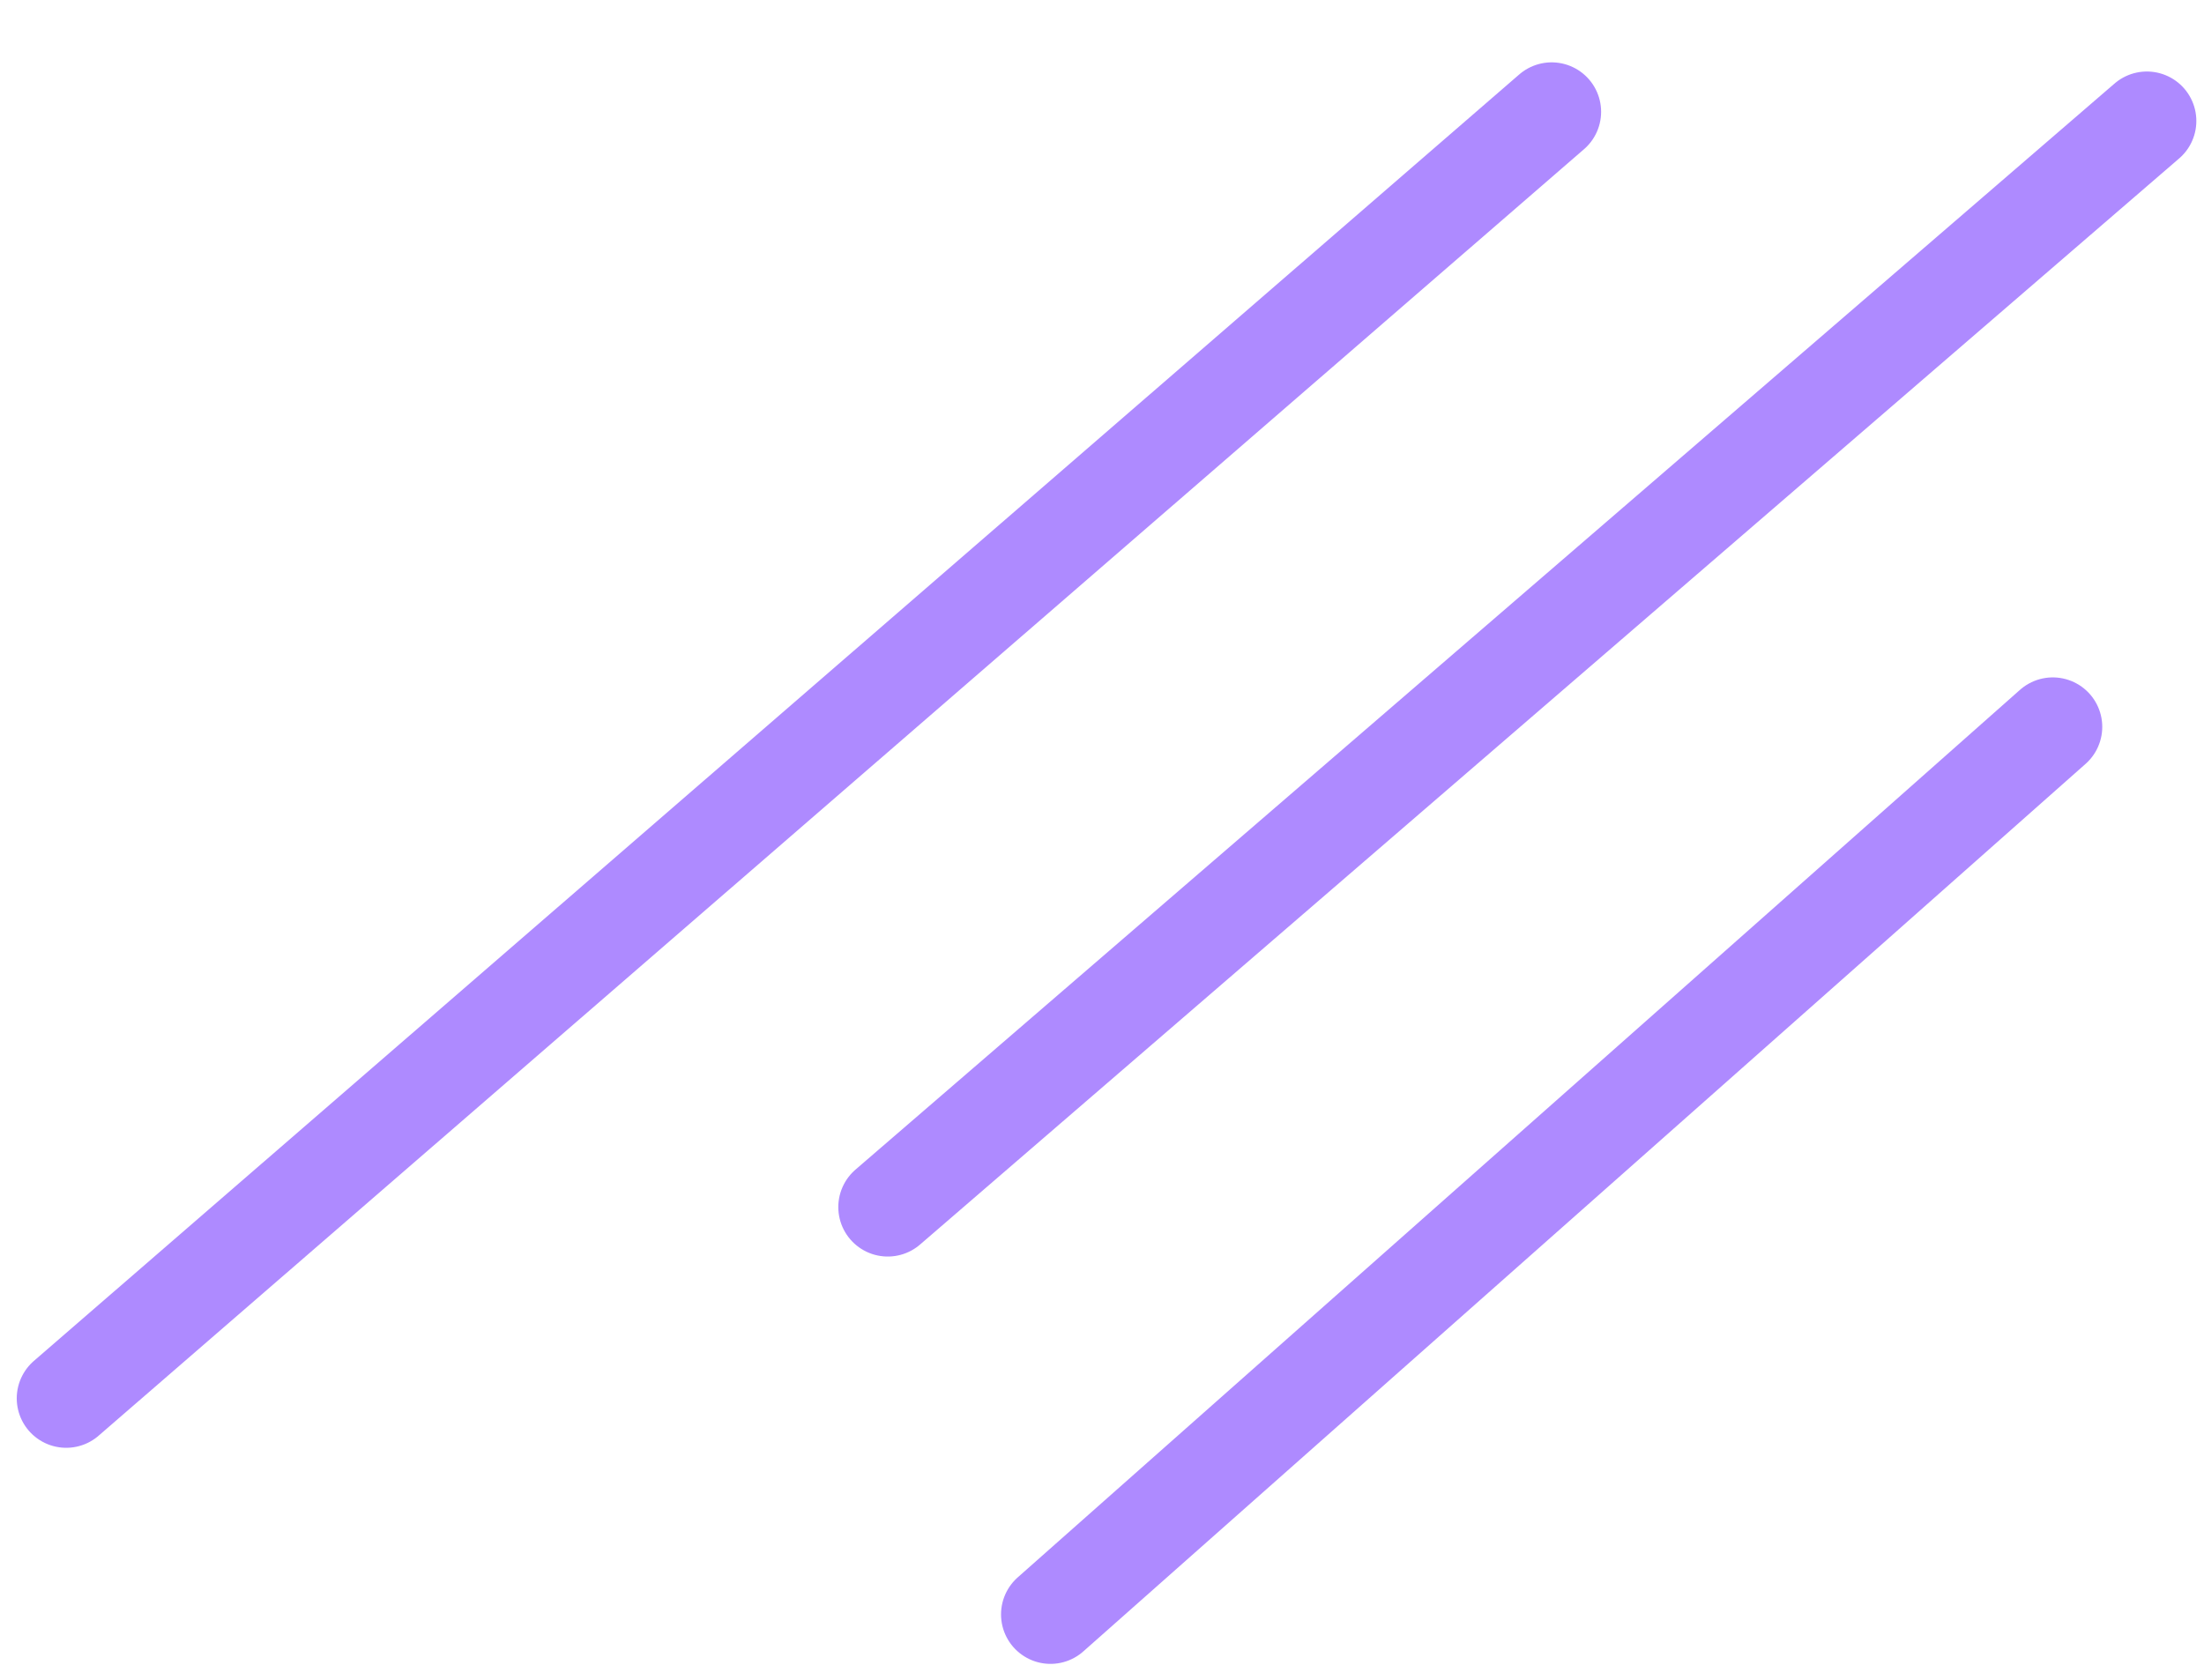 <svg width="122" height="93" viewBox="0 0 122 93" fill="none" xmlns="http://www.w3.org/2000/svg"><path d="M3.665 77.419 85.89 6.19M58.149 89.382l55.481-49.14M49.141 66.83l69.697-60.133" stroke="#AE8AFF" stroke-width="5.476" stroke-linecap="round"/></svg>